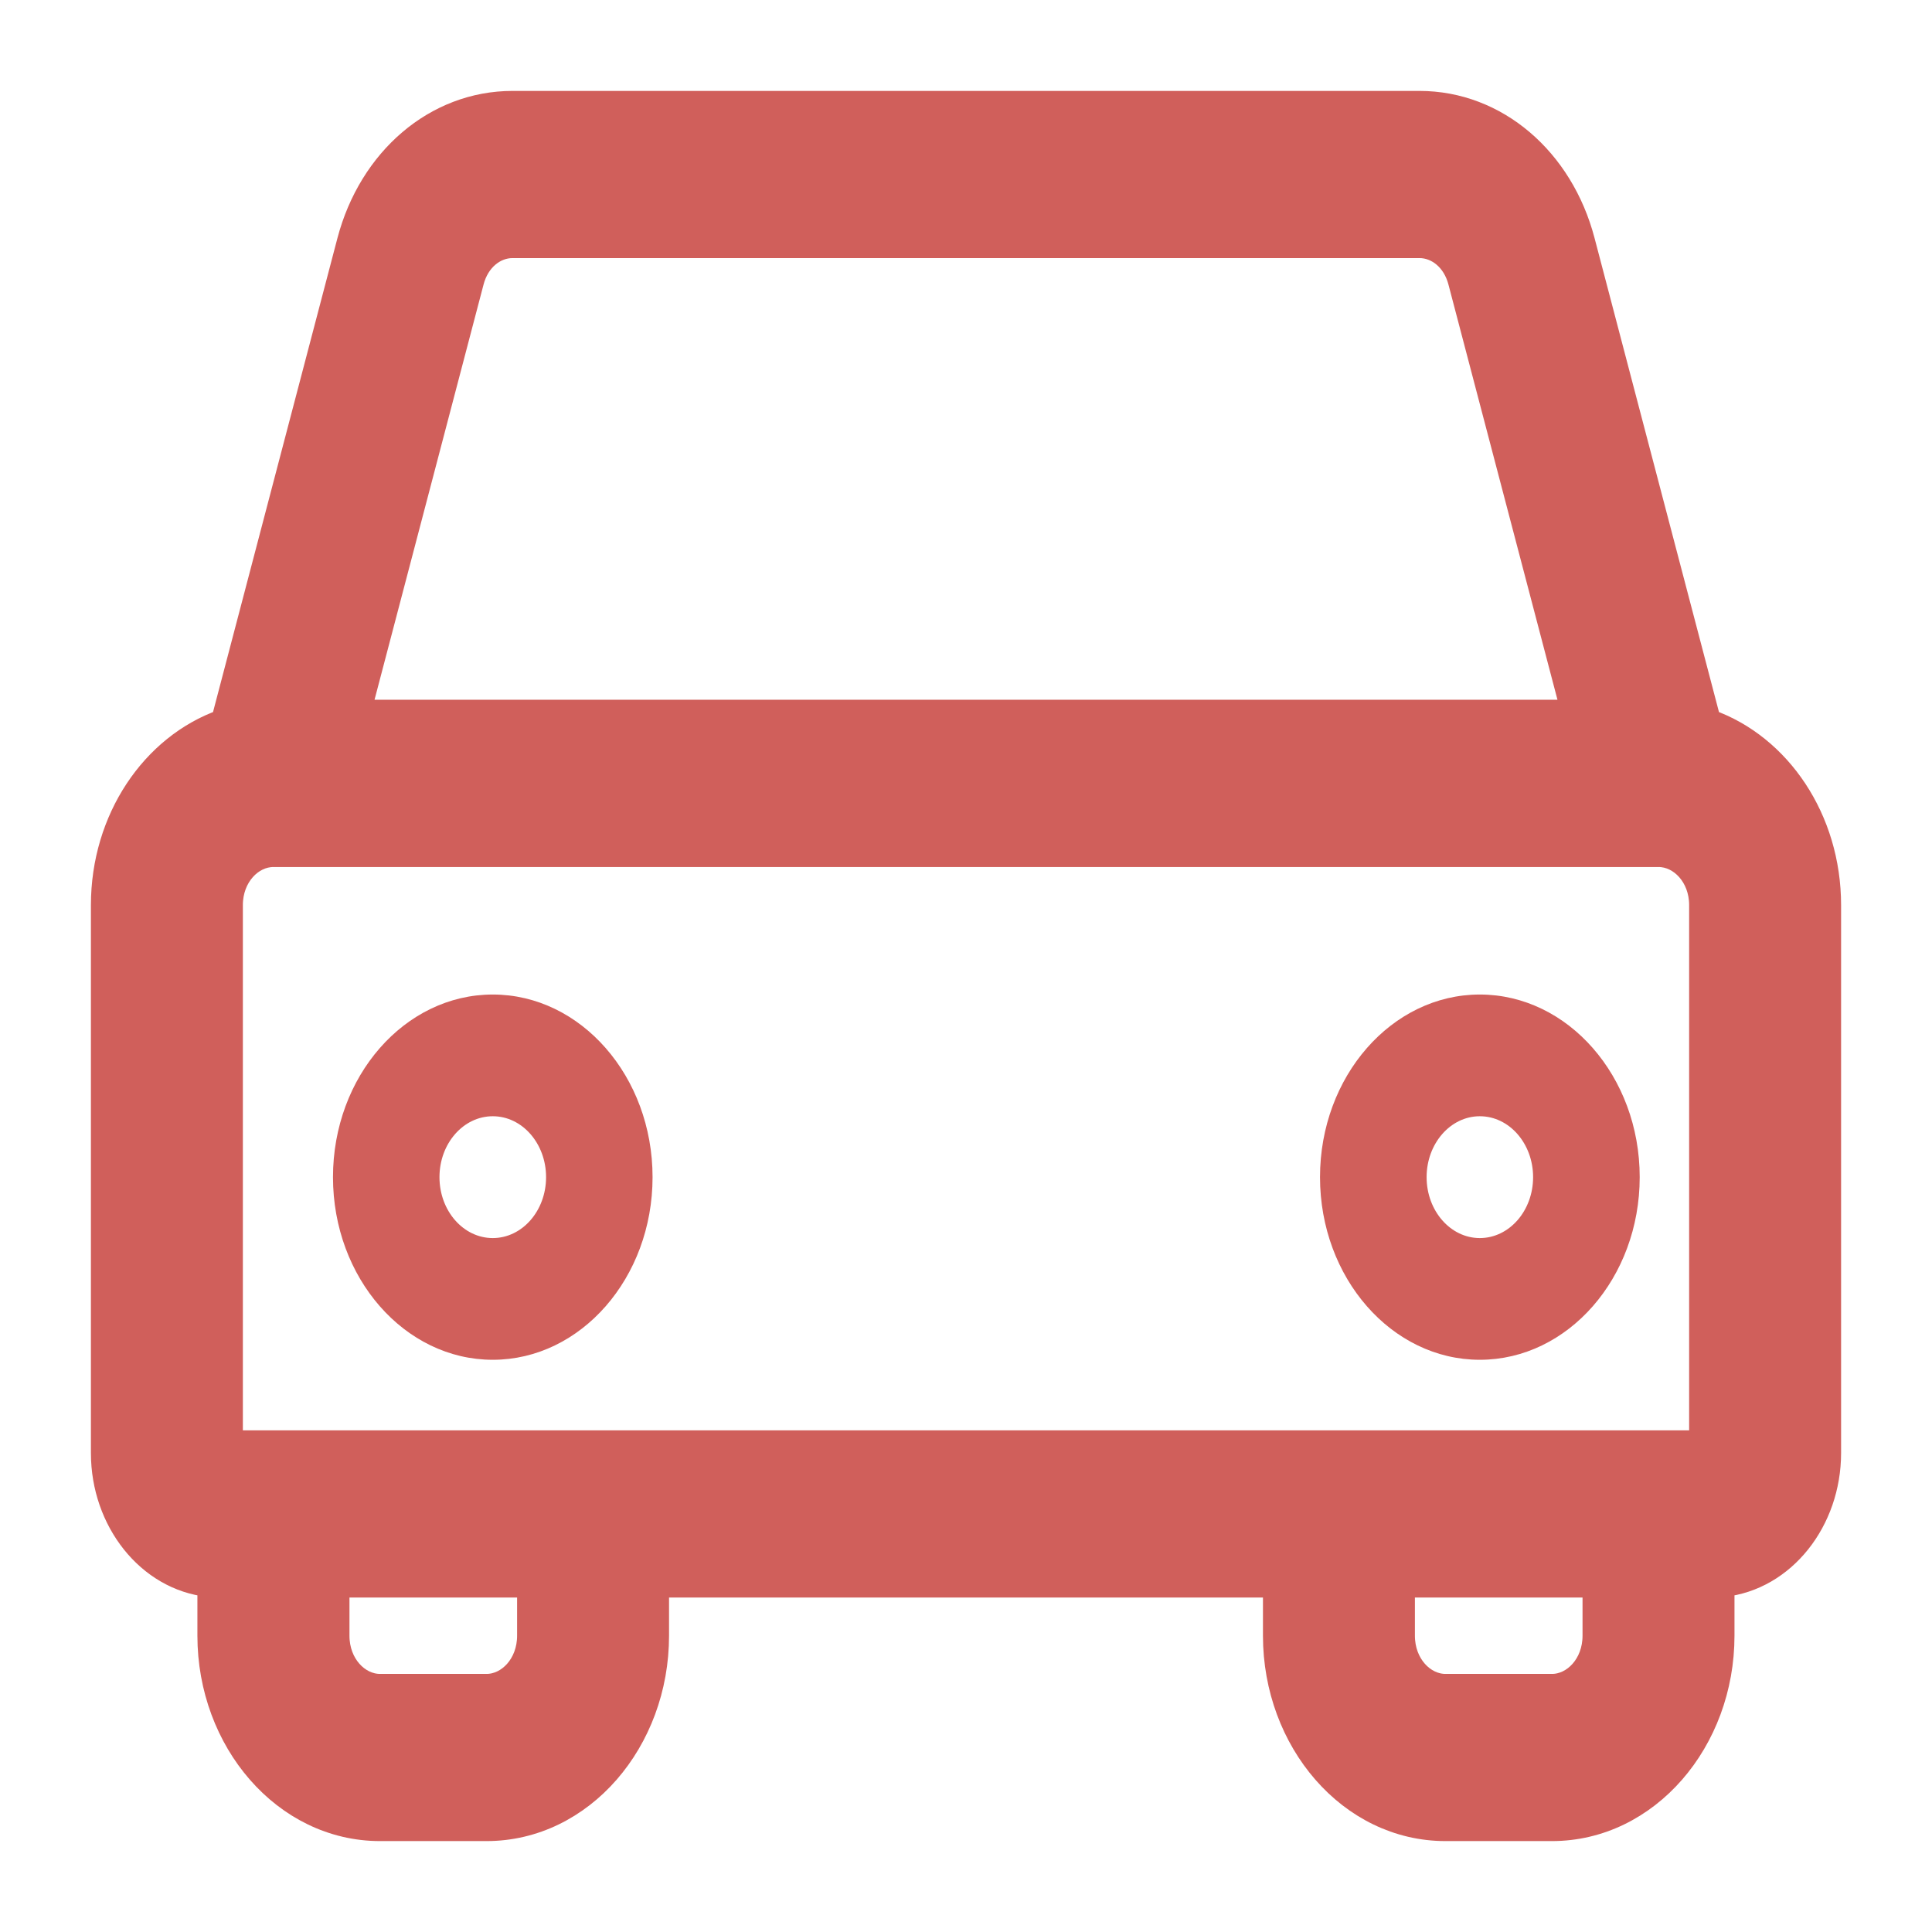<svg width="17" height="17" viewBox="0 0 17 17" fill="none" xmlns="http://www.w3.org/2000/svg">
<path d="M4.158 2.479L4.158 2.479C4.208 2.286 4.355 2.171 4.51 2.171H12.49C12.645 2.171 12.792 2.286 12.842 2.479L12.842 2.479L13.834 6.257H3.166L4.158 2.479ZM15.042 6.341L13.934 2.12C13.745 1.399 13.169 0.9 12.49 0.9H4.51C3.831 0.9 3.256 1.399 3.066 2.12C3.066 2.12 3.066 2.12 3.066 2.12L1.958 6.341C1.341 6.56 0.9 7.207 0.9 7.964V12.786C0.9 13.382 1.302 13.895 1.837 13.952V14.393C1.837 15.321 2.501 16.1 3.344 16.1H4.281C5.124 16.1 5.787 15.321 5.787 14.393V13.957H11.213V14.393C11.213 15.321 11.876 16.1 12.719 16.1H13.656C14.499 16.1 15.162 15.321 15.162 14.393V13.952C15.698 13.895 16.1 13.382 16.1 12.786V7.964C16.1 7.207 15.659 6.56 15.042 6.341ZM4.65 14.393C4.65 14.646 4.473 14.829 4.281 14.829H3.344C3.152 14.829 2.975 14.646 2.975 14.393V13.957H4.65V14.393ZM14.025 14.393C14.025 14.646 13.848 14.829 13.656 14.829H12.719C12.527 14.829 12.35 14.646 12.35 14.393V13.957H14.025V14.393ZM2.037 12.686V7.964C2.037 7.711 2.215 7.529 2.406 7.529H14.594C14.785 7.529 14.963 7.711 14.963 7.964V12.686H2.037Z" fill="#D05F5B" stroke="#D05F5B" stroke-width="0.2"/>
<path d="M4.336 8.751C3.56 8.751 2.93 9.472 2.93 10.358C2.93 11.244 3.56 11.965 4.336 11.965C5.111 11.965 5.742 11.244 5.742 10.358C5.742 9.472 5.111 8.751 4.336 8.751ZM4.336 10.894C4.077 10.894 3.867 10.654 3.867 10.358C3.867 10.062 4.077 9.822 4.336 9.822C4.595 9.822 4.805 10.062 4.805 10.358C4.805 10.654 4.595 10.894 4.336 10.894Z" fill="#D05F5B"/>
<path d="M13.021 8.751C12.246 8.751 11.615 9.472 11.615 10.358C11.615 11.244 12.246 11.965 13.021 11.965C13.797 11.965 14.428 11.244 14.428 10.358C14.428 9.472 13.797 8.751 13.021 8.751ZM13.021 10.894C12.763 10.894 12.553 10.654 12.553 10.358C12.553 10.062 12.763 9.822 13.021 9.822C13.28 9.822 13.49 10.062 13.49 10.358C13.49 10.654 13.28 10.894 13.021 10.894Z" fill="#D05F5B"/>
</svg>
